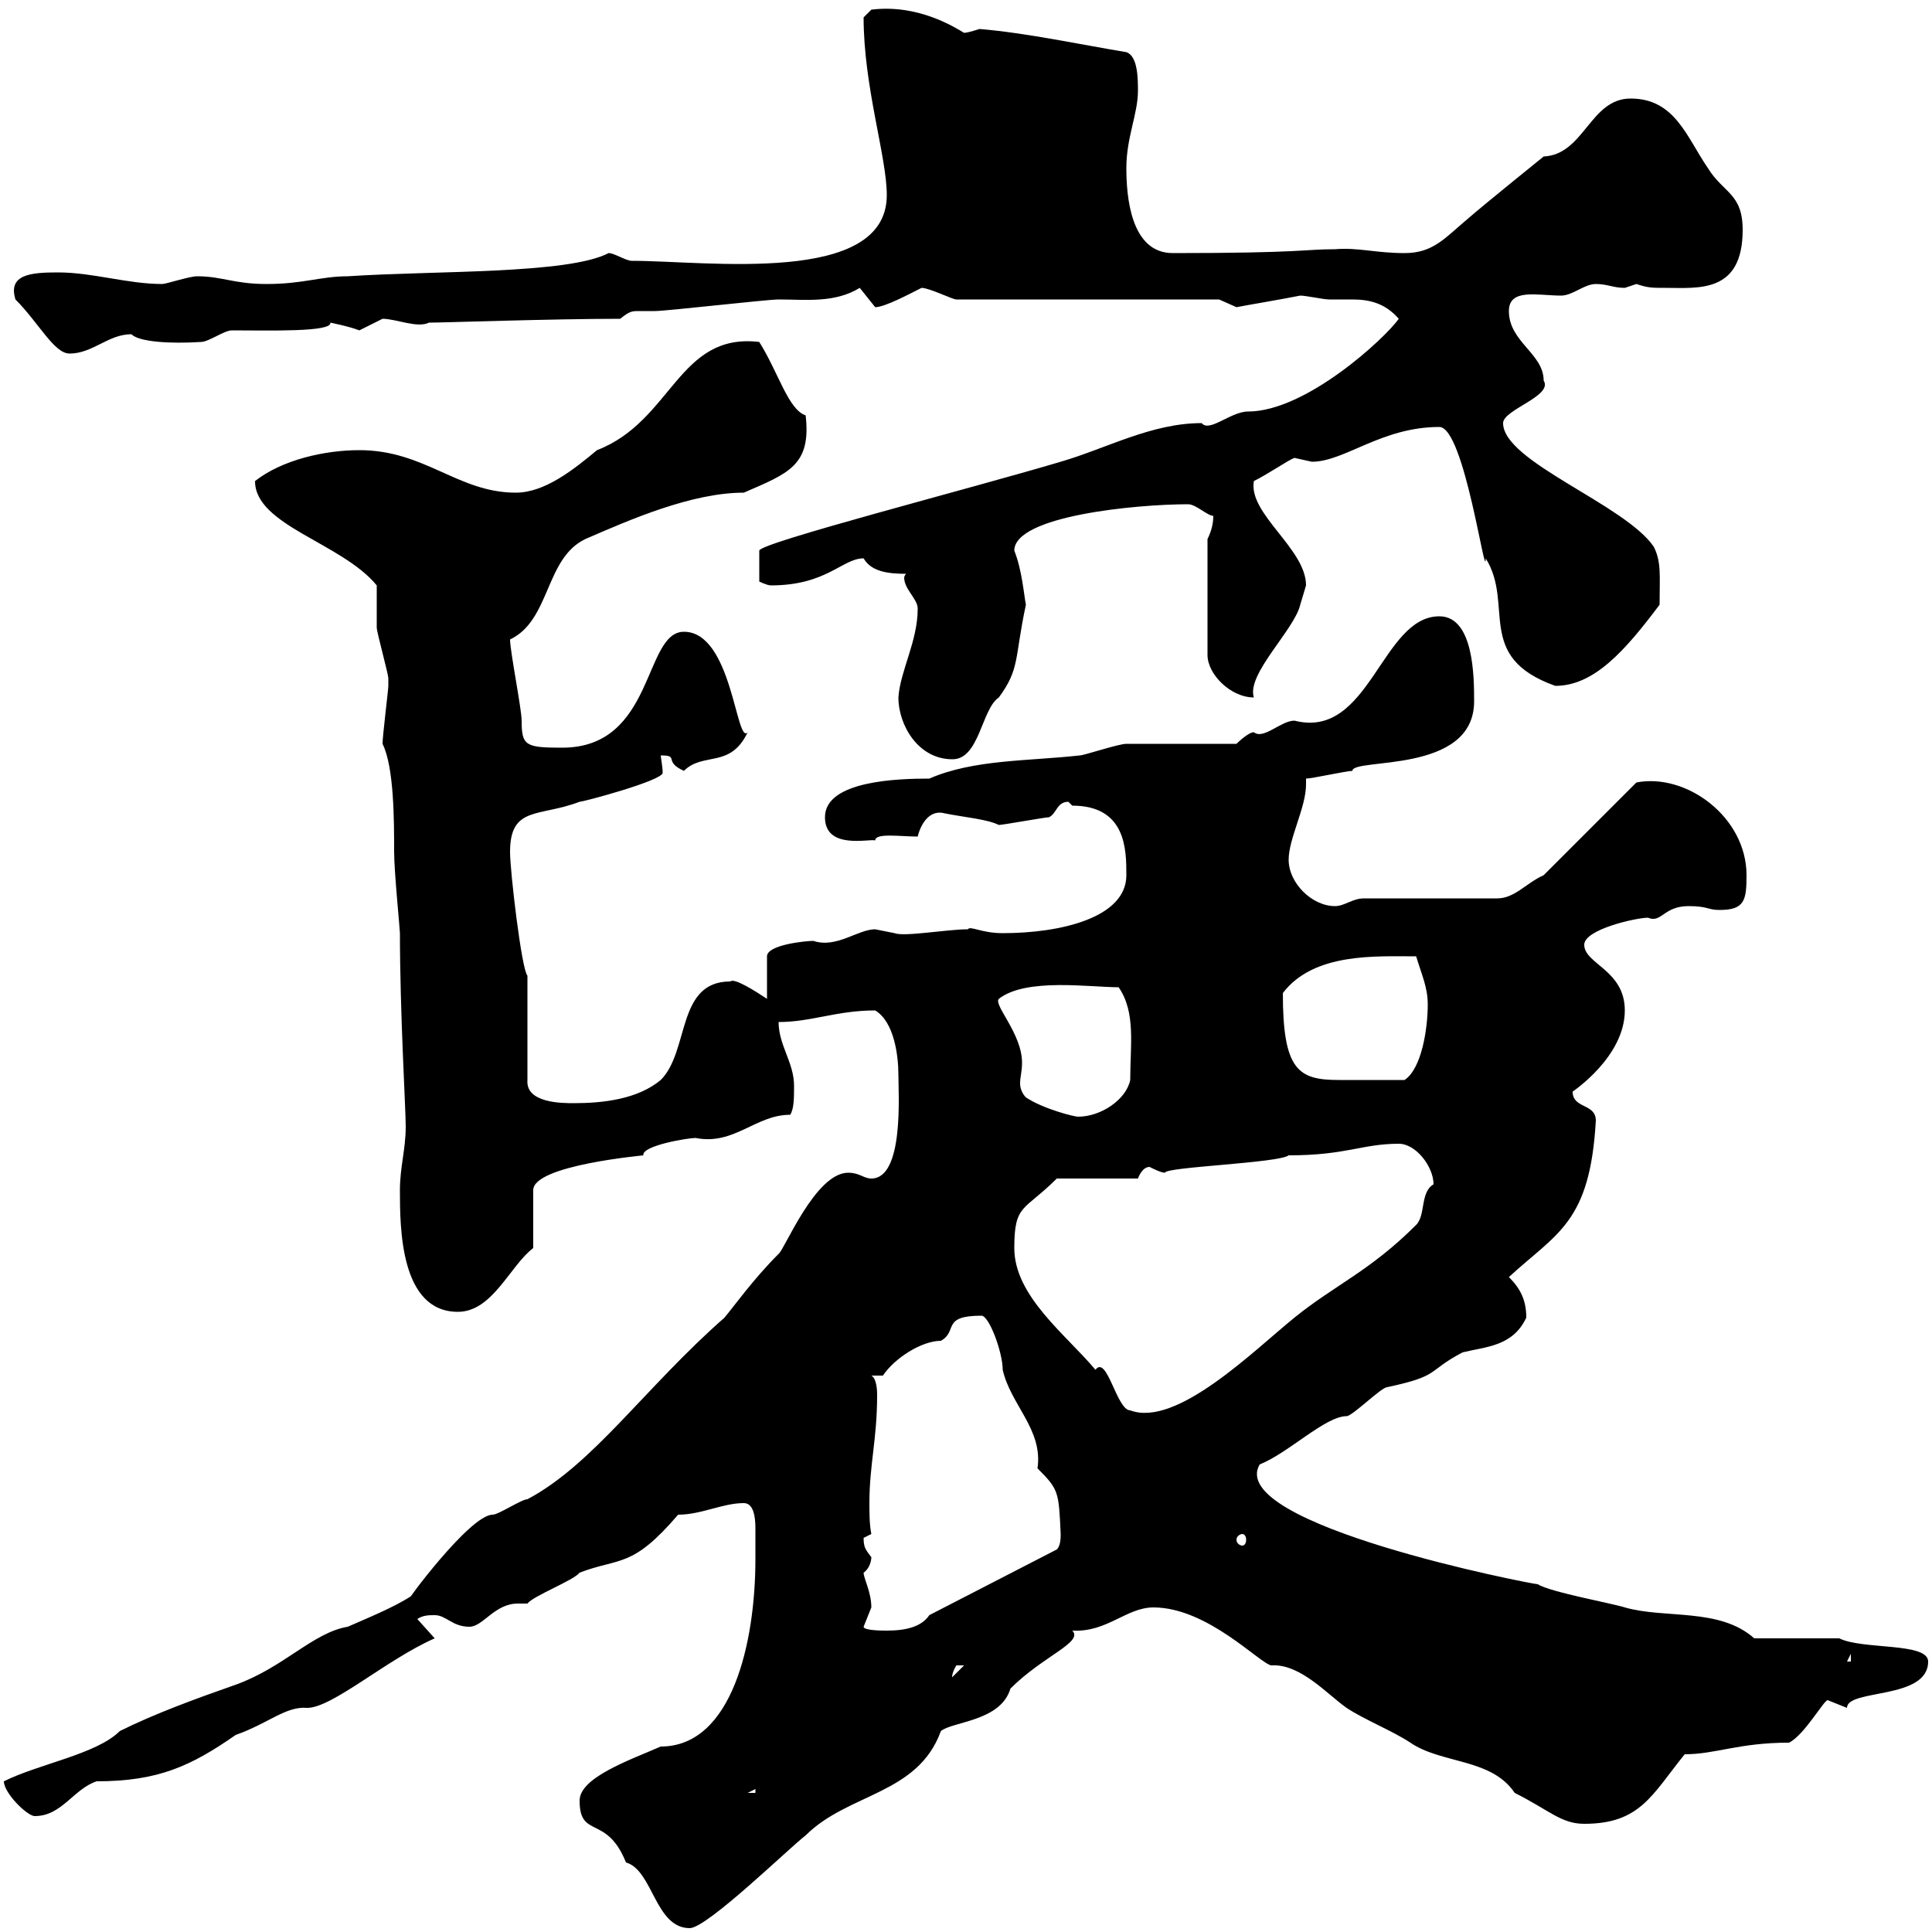 <svg xmlns="http://www.w3.org/2000/svg" xmlns:xlink="http://www.w3.org/1999/xlink" width="300" height="300"><path d="M90 279.60C90 285.60 94.20 281.70 97.20 289.20C101.40 290.40 101.70 299.40 107.10 299.40C109.80 299.40 122.70 286.80 125.10 285C131.70 278.40 142.50 278.70 146.10 268.80C147.90 267.30 155.40 267.30 156.90 262.20C162 257.10 168.30 255 166.50 253.20C171.90 253.50 174.90 249.60 179.10 249.60C187.50 249.60 195.60 258.30 197.40 258.60C201.90 258.30 206.10 263.10 209.10 265.20C211.80 267 216.30 268.80 219 270.60C223.80 273.90 231.60 273 235.20 278.40C240.60 281.10 242.40 283.20 246 283.20C254.70 283.20 256.50 278.70 261.60 272.40C266.40 272.40 270 270.60 277.80 270.60C280.20 269.40 283.20 264 283.80 264C283.80 264 286.80 265.20 286.80 265.20C286.80 262.20 299.40 264 299.40 258C299.40 255 289.20 256.20 285.60 254.40L272.40 254.40C267 249.60 258.60 251.40 252.30 249.60C250.50 249 240.60 247.20 238.80 246C237.90 246 190.20 236.70 195.60 227.40C200.10 225.60 205.80 219.90 209.10 219.90C210 219.90 214.50 215.40 215.40 215.40C223.80 213.60 221.40 213 227.10 210C230.70 209.10 234.90 209.10 237 204.60C237 201.90 236.10 200.10 234.30 198.30C241.80 191.40 246.90 189.90 247.80 174C247.80 171.30 244.20 172.20 244.20 169.50C244.20 169.50 252.30 164.10 252.30 156.90C252.30 150.60 246 149.70 246 146.70C246 144.30 254.10 142.50 255.90 142.50C258 143.40 258.30 140.70 262.20 140.70C265.20 140.70 265.20 141.30 267 141.30C270.90 141.30 271.20 139.80 271.20 135.90C271.20 126.90 261.90 120 254.10 121.50L239.70 135.90C237 137.10 235.20 139.50 232.50 139.50L211.80 139.50C210 139.50 208.80 140.70 207.30 140.70C203.70 140.70 200.10 137.10 200.10 133.50C200.10 130.20 202.80 125.40 202.80 121.80C202.80 121.50 202.80 121.20 202.80 120.90C203.70 120.90 209.10 119.70 210 119.70C210 117.60 228.90 120.30 228.90 108.90C228.90 105.30 228.90 95.70 223.50 95.70C214.50 95.70 212.70 114.90 201 111.90C198.90 111.90 196.20 114.90 194.70 113.70C193.80 113.70 192 115.50 192 115.50C189.30 115.50 177.30 115.50 174.90 115.50C173.70 115.50 168.30 117.30 167.70 117.30C159.60 118.20 151.20 117.90 144.30 120.90C139.50 120.90 128.10 121.20 128.10 126.90C128.10 132 135 130.20 135.90 130.50C135.90 129.30 139.80 129.90 142.50 129.90C143.10 127.50 144.60 125.70 146.70 126.30C149.70 126.90 153.30 127.20 155.10 128.10C155.70 128.10 162.30 126.90 162.90 126.90C164.10 126.30 164.10 124.50 165.90 124.50C165.90 124.50 166.50 125.10 166.50 125.10C174.90 125.10 174.90 132 174.90 135.90C174.90 142.50 164.70 144.90 155.70 144.90C152.40 144.90 150.60 143.70 150.30 144.30C147 144.30 140.40 145.50 138.90 144.90C138.90 144.90 135.90 144.30 135.90 144.30C133.20 144.30 129.90 147.30 126.30 146.10C125.10 146.10 119.10 146.70 119.10 148.50L119.10 155.10C117.30 153.90 114 151.80 113.40 152.40C105 152.40 107.10 163.20 102.60 167.70C99 170.70 93.60 171.30 89.10 171.30C87.30 171.30 81.60 171.30 81.90 167.70L81.90 151.50C81 150.60 79.20 135.30 79.20 132.30C79.20 125.10 83.70 126.90 90 124.50C90.60 124.50 102.90 121.20 102.90 120C102.90 119.10 102.60 117.60 102.60 117.30C105.60 117.30 102.90 118.20 106.20 119.70C109.20 116.70 113.40 119.40 116.10 113.70C114.30 115.80 113.70 98.10 106.20 98.10C99.90 98.10 101.70 116.10 87.30 116.10C81.60 116.10 81 115.80 81 111.90C81 110.10 79.20 101.10 79.20 99.30C85.50 96.30 84.60 86.70 90.90 83.70C97.80 80.70 107.40 76.50 115.50 76.50C122.40 73.50 126 72.30 125.10 64.50C122.40 63.60 120.90 57.90 117.90 53.10C105.30 51.60 104.40 65.40 92.70 69.90C89.10 72.90 84.60 76.50 80.10 76.50C71.10 76.50 66 69.90 55.80 69.90C50.40 69.90 43.80 71.40 39.60 74.70C39.60 81.60 53.10 84.30 58.50 90.90C58.50 92.10 58.50 96.30 58.50 97.50C58.50 98.10 60.30 104.70 60.30 105.30C60.30 106.50 60.30 106.50 60.30 106.50C60.30 107.10 59.40 114.30 59.40 115.50C61.20 119.10 61.20 127.50 61.20 132.30C61.20 135.30 62.10 144.30 62.10 144.90C62.10 157.20 63 172.20 63 174.90C63 178.50 62.10 181.20 62.10 184.80C62.10 190.50 62.10 203.70 71.10 203.70C76.50 203.70 79.20 196.50 82.80 193.80L82.80 184.80C82.80 180.90 100.20 179.40 99.90 179.40C99.60 177.90 106.80 176.70 108 176.70C114 177.90 117.30 173.10 122.70 173.10C123.30 172.20 123.30 170.40 123.30 168.60C123.30 165 120.90 162.30 120.90 158.70C126 158.70 129.90 156.90 135.90 156.90C138.90 158.70 139.50 164.10 139.50 166.80C139.50 169.80 140.40 183 135.30 183C134.10 183 133.50 182.10 131.70 182.10C126.60 182.10 121.80 194.10 120.90 194.70C117 198.60 114 202.80 112.50 204.60C100.20 215.40 92.10 227.40 81.90 232.80C81 232.80 77.40 235.20 76.50 235.20C72.90 235.20 62.40 249.60 63.90 247.80C61.20 249.60 56.70 251.40 54 252.60C48.60 253.50 44.10 258.90 36.60 261.60C30.60 263.70 24 266.10 18.60 268.80C15 272.40 6 273.90 0.60 276.60C0.60 278.40 4.20 282 5.40 282C9.60 282 11.40 277.80 15 276.60C24.60 276.60 29.70 274.20 36.60 269.40C41.70 267.60 44.40 264.90 47.70 265.20C51.60 265.20 60 257.70 67.50 254.40L64.80 251.40C65.70 250.80 66.60 250.80 67.50 250.80C69.30 250.80 70.20 252.60 72.90 252.60C75 252.60 76.80 249 80.40 249C81 249 81.60 249 81.90 249C82.80 247.80 89.10 245.40 90 244.20C96.30 241.80 98.10 243.60 105.30 235.20C108.90 235.20 112.20 233.40 115.50 233.40C117 233.40 117.30 235.50 117.30 237.30C117.30 238.50 117.30 239.10 117.30 240C117.30 240.30 117.30 240.90 117.30 242.10C117.30 255 113.70 271.20 102.60 271.20C97.80 273.30 90 276 90 279.60ZM117.30 277.80L117.30 278.40L116.10 278.40ZM149.70 258.60C149.70 258.60 149.70 258.60 149.70 258.60L147.90 260.40C147.90 260.70 147.60 260.10 148.50 258.60C148.50 258.60 148.50 258.60 149.70 258.60ZM287.40 256.80L287.40 258L286.80 258ZM134.10 252.60C134.10 252.60 135.30 249.60 135.30 249.60C135.30 247.20 134.10 245.10 134.10 244.20C135 243.60 135.30 242.40 135.30 241.80C134.40 240.60 134.10 240.30 134.10 238.80C134.10 238.80 135.30 238.20 135.30 238.20C135 236.70 135 234.90 135 233.40C135 227.40 136.20 223.50 136.20 216.60C136.20 215.10 135.90 213.90 135.30 213.60L137.10 213.60C138.90 210.90 143.10 208.20 146.10 208.20C148.80 206.70 146.10 204.30 152.40 204.30C153.60 204.30 155.70 210 155.70 212.70C156.90 218.10 162 222 161.10 228C164.40 231.30 164.40 231.60 164.70 238.20C164.70 238.80 164.70 240 164.10 240.60L144.30 250.80C143.10 252.60 140.70 253.20 137.70 253.20C137.10 253.20 134.10 253.20 134.10 252.60ZM192.90 238.20C193.20 238.20 193.50 238.50 193.50 239.10C193.50 239.70 193.20 240 192.90 240C192.60 240 192 239.70 192 239.10C192 238.50 192.60 238.20 192.90 238.20ZM157.50 193.80C157.50 186.90 159 188.10 164.10 183L176.70 183C176.70 183 177.30 181.20 178.50 181.20C179.10 181.50 180.30 182.10 180.90 182.10C180.90 181.20 198.60 180.60 200.10 179.40C209.10 179.40 211.50 177.60 217.20 177.60C219.90 177.60 222.60 181.20 222.60 183.90C220.50 185.10 221.40 188.70 219.90 190.20C212.70 197.40 207.30 199.50 201 204.60C194.70 209.70 182.70 221.70 175.50 219C173.40 219 171.90 210.30 170.10 212.70C165.60 207.30 157.50 201.30 157.50 193.80ZM159.30 170.40C158.70 169.80 158.40 168.90 158.40 168.30C158.40 167.10 158.70 166.50 158.70 165C158.70 160.50 154.20 156 155.10 155.10C159.30 151.80 169.20 153.30 173.70 153.30C176.40 157.20 175.50 162.30 175.50 167.70C174.90 170.70 171 173.40 167.40 173.40C166.80 173.40 162 172.20 159.30 170.40ZM199.20 154.20C204 147.90 213.60 148.50 219.90 148.50C220.80 151.50 221.70 153.30 221.70 156C221.70 159.60 220.80 165.90 218.10 167.70C214.50 167.70 210.90 167.70 207.90 167.70C201.60 167.70 199.20 166.20 199.20 154.20ZM139.50 108.30C139.50 112.50 142.50 117.90 147.90 117.90C152.10 117.90 152.40 110.10 155.10 108.30C158.40 103.80 157.50 102.30 159.30 93.90C159 92.40 158.70 88.50 157.50 85.50C157.50 80.10 176.40 78.30 184.50 78.30C185.70 78.30 187.50 80.10 188.40 80.10C188.40 81.30 188.10 82.50 187.50 83.70L187.50 101.70C187.50 104.70 191.10 108.30 194.70 108.30C193.50 104.70 201 97.80 201.90 93.90C201.90 93.90 202.80 90.90 202.80 90.90C202.80 85.20 193.80 79.80 194.70 74.70C197.10 73.50 200.10 71.40 201 71.10C201 71.10 203.70 71.70 203.70 71.70C208.80 71.70 214.50 66.30 223.50 66.30C227.40 66.30 230.70 90.90 230.70 86.70C235.20 93.90 228.90 102 241.50 106.50C247.50 106.50 252.30 101.10 257.70 93.90C257.70 89.40 258 87.30 256.80 84.90C252.30 78.30 233.40 71.70 233.40 65.70C233.40 63.60 241.20 61.50 239.70 59.10C239.70 54.90 234.30 53.10 234.30 48.30C234.30 44.70 238.80 45.90 242.40 45.90C244.20 45.90 246 44.10 247.80 44.10C249.60 44.10 250.50 44.70 252.30 44.70C252.30 44.70 254.10 44.10 254.10 44.10C255.90 44.70 256.50 44.70 258.60 44.70C263.70 44.70 270.60 45.60 270.60 35.70C270.60 30 267.60 30 265.20 26.10C261.90 21.30 260.10 15.30 253.20 15.30C246.90 15.30 246 24 239.70 24.30C239.70 24.30 230.40 31.80 228 33.90C224.40 36.90 222.60 39.30 218.10 39.30C213.60 39.30 210.90 38.40 207.30 38.70C202.50 38.70 202.20 39.30 182.10 39.30C175.50 39.30 174.90 30.30 174.90 26.10C174.90 21.30 176.70 17.70 176.70 14.10C176.70 12.30 176.70 8.70 174.90 8.10C167.70 6.90 159.30 5.10 152.10 4.50C152.10 4.50 150.30 5.10 149.70 5.10C148.20 4.20 142.50 0.60 135.30 1.50L134.10 2.70C134.10 13.50 137.70 24.30 137.70 30.30C137.70 44.40 109.80 40.50 98.10 40.50C97.20 40.50 95.40 39.30 94.50 39.30C88.20 42.60 67.50 42 54 42.90C49.80 42.90 47.10 44.10 41.40 44.10C36.30 44.10 34.50 42.90 30.60 42.90C29.40 42.90 25.80 44.10 25.20 44.10C19.80 44.10 14.40 42.30 9 42.30C4.80 42.30 1.20 42.60 2.40 46.50C6 50.10 8.40 54.90 10.80 54.90C14.40 54.90 16.80 51.90 20.40 51.90C21.60 53.10 26.40 53.40 31.20 53.10C32.40 53.10 34.80 51.30 36 51.30C41.70 51.30 51.60 51.60 51.30 50.10C51.30 50.10 54.30 50.70 55.80 51.30C55.80 51.30 59.40 49.50 59.40 49.50C61.50 49.50 64.80 51 66.60 50.10C68.70 50.10 85.80 49.50 96.30 49.50C97.80 48.30 98.10 48.30 99.30 48.30C99.60 48.30 100.20 48.30 101.70 48.30C103.50 48.30 119.10 46.50 120.90 46.50C125.10 46.50 129.60 47.10 133.50 44.70C133.50 44.70 135.90 47.70 135.90 47.70C137.40 47.70 141.30 45.60 143.10 44.70C144.30 44.70 147.90 46.50 148.50 46.50L189.30 46.50C189.30 46.50 192 47.70 192 47.70C193.50 47.40 198.90 46.50 201.90 45.90C202.80 45.90 205.50 46.50 206.40 46.50C207.60 46.50 209.10 46.50 210 46.50C212.70 46.50 215.10 47.10 217.20 49.50C215.10 52.50 202.80 63.90 193.80 63.90C191.10 63.90 187.80 67.20 186.60 65.70C178.80 65.70 171.90 69.60 164.70 71.70C150.60 75.90 117.90 84.30 117.90 85.50L117.90 90.30C117.90 90.30 119.10 90.90 119.70 90.90C128.40 90.90 130.80 86.70 134.10 86.70C135.30 88.80 138 89.10 140.70 89.10C140.40 89.40 140.40 89.70 140.40 89.70C140.40 91.50 142.50 93 142.50 94.50C142.50 99.60 139.80 104.10 139.50 108.30Z"/></svg>